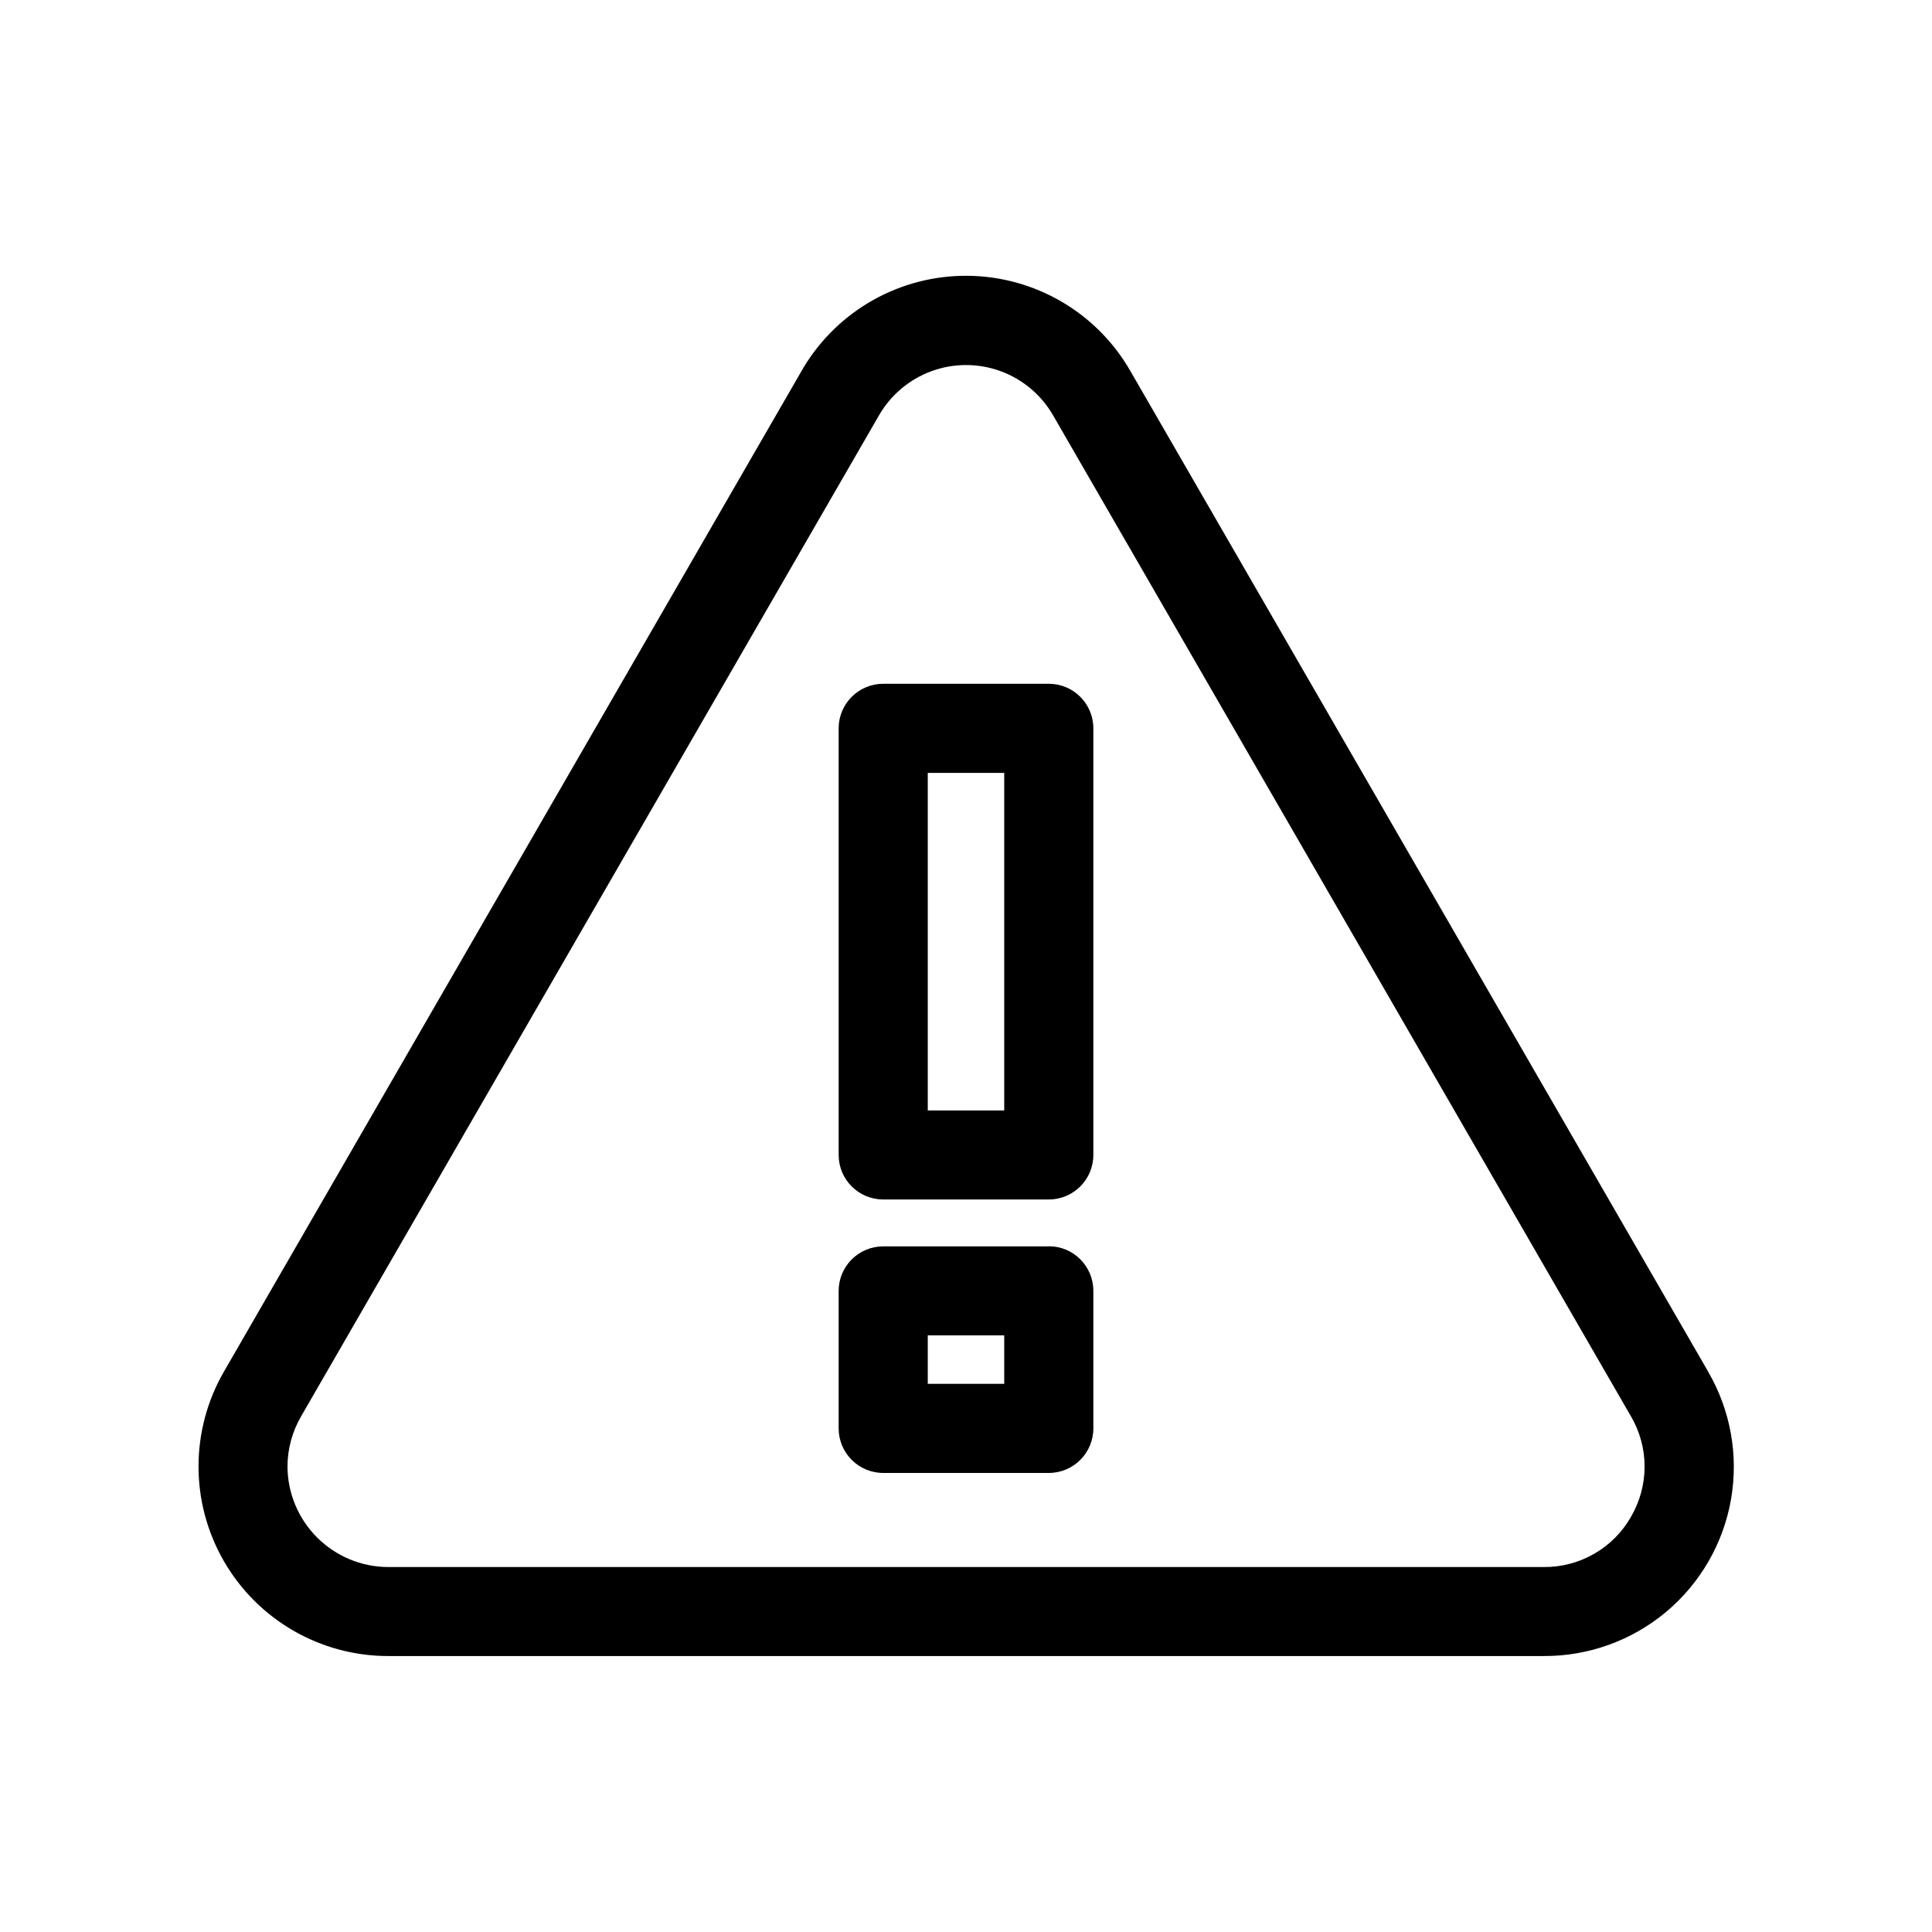 <?xml version="1.0" encoding="UTF-8"?>
<!-- Uploaded to: ICON Repo, www.iconrepo.com, Generator: ICON Repo Mixer Tools -->
<svg fill="#000000" width="800px" height="800px" version="1.1" viewBox="144 144 512 512" xmlns="http://www.w3.org/2000/svg">
 <path d="m421.94 325.21h-43.879c-6.519 0-11.809 5.285-11.809 11.809v113.05c0 6.519 5.289 11.805 11.809 11.805h43.879c6.523 0 11.809-5.285 11.809-11.805v-113.05c0-6.523-5.285-11.809-11.809-11.809zm-11.809 113.08h-20.262v-89.465h20.262zm11.809 36.016-43.879-0.004c-6.519 0-11.809 5.289-11.809 11.809v36.426c0 6.519 5.289 11.809 11.809 11.809h43.879c6.523 0 11.809-5.289 11.809-11.809v-36.457c0-6.519-5.285-11.809-11.809-11.809zm-11.809 36.426-20.262-0.004v-12.84h20.262zm186.57-3.195-153.19-265.3c-8.887-15.422-25.273-24.988-43.07-25.148-17.801-0.164-34.355 9.105-43.523 24.363l-0.457 0.789-153.12 265.26c-8.973 15.547-8.973 34.699 0.004 50.242 8.977 15.547 25.562 25.125 43.512 25.125h306.3c11.832 0.043 23.297-4.094 32.371-11.688 9.07-7.594 15.168-18.152 17.203-29.805 2.039-11.656-0.109-23.652-6.066-33.875zm-20.469 38.438 0.004-0.004c-2.316 4.066-5.672 7.445-9.723 9.781-4.055 2.34-8.656 3.559-13.336 3.531h-306.32c-7.059-0.023-13.82-2.836-18.812-7.824-4.996-4.984-7.82-11.742-7.856-18.801 0.008-4.676 1.254-9.273 3.606-13.316l153.16-265.29c3.129-5.422 8.07-9.566 13.949-11.707 5.883-2.141 12.332-2.141 18.215 0 5.883 2.141 10.82 6.285 13.949 11.707l153.15 265.29h0.004c2.363 4.039 3.613 8.633 3.613 13.312 0 4.684-1.25 9.277-3.613 13.316z"/>
</svg>